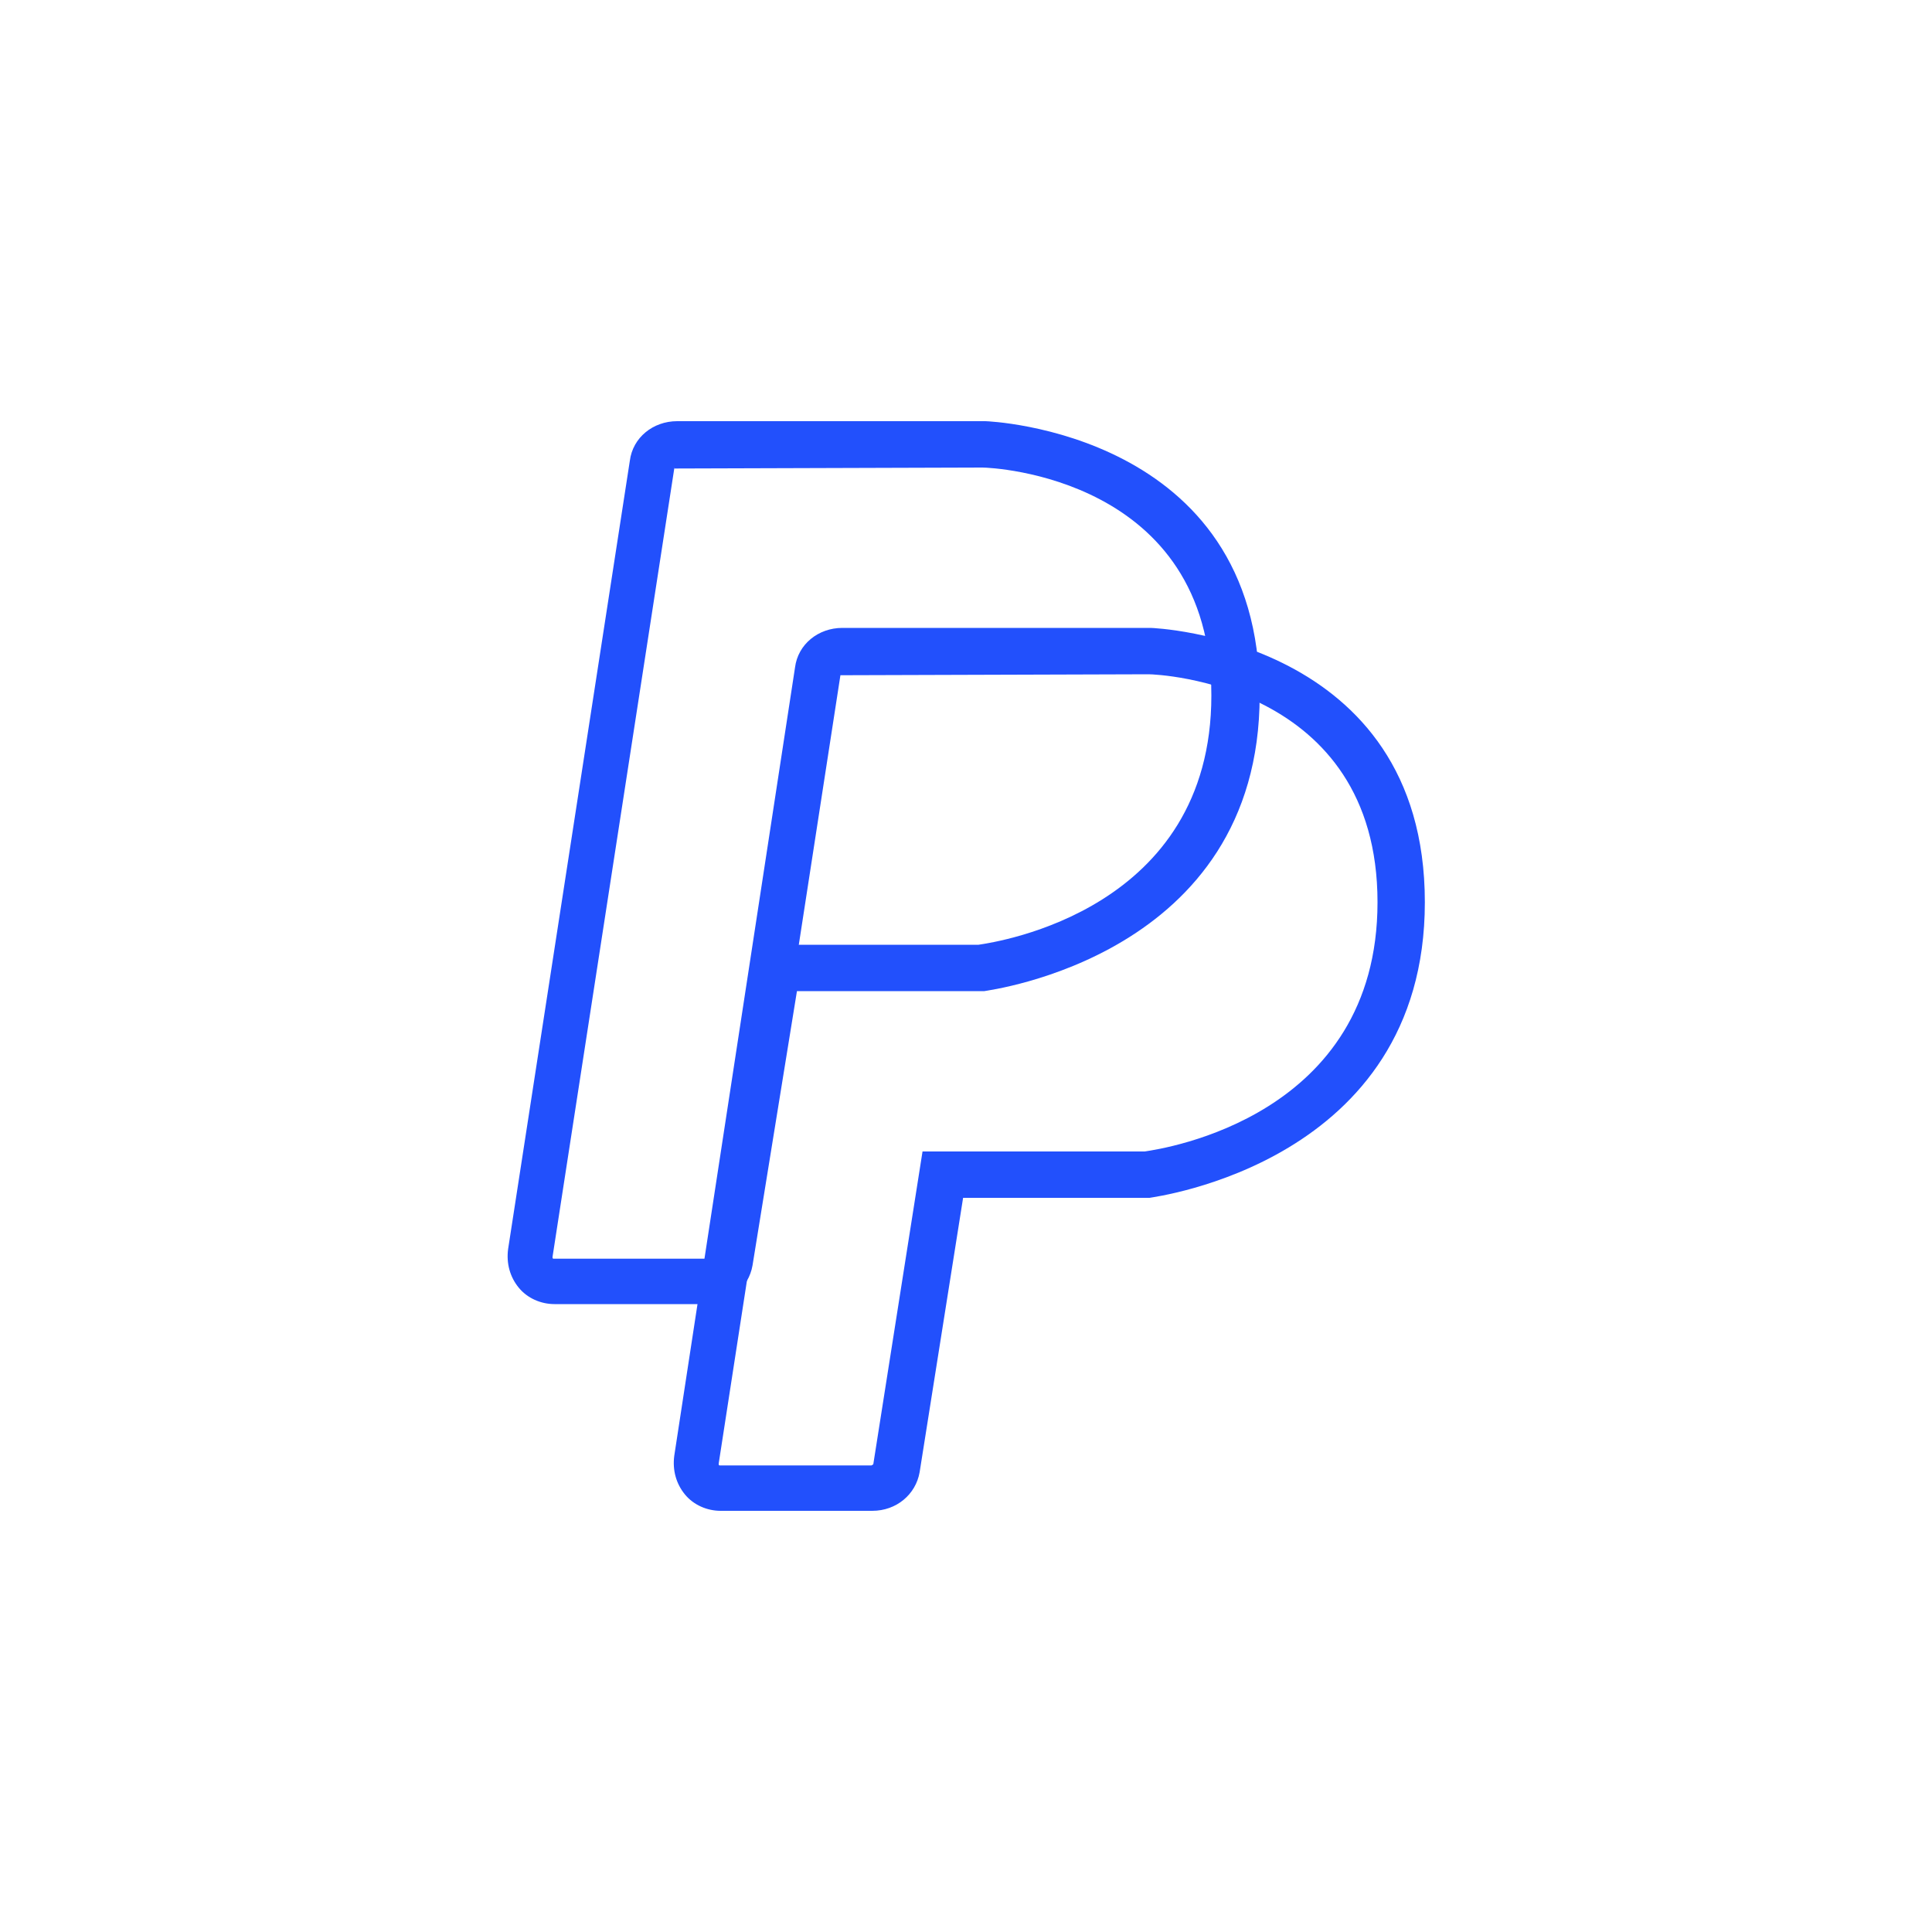 <?xml version="1.0" encoding="UTF-8"?> <svg xmlns="http://www.w3.org/2000/svg" xmlns:xlink="http://www.w3.org/1999/xlink" version="1.1" id="Layer_1" x="0px" y="0px" viewBox="0 0 200 200" style="enable-background:new 0 0 200 200;" xml:space="preserve"> <style type="text/css"> .st0{fill:#2250FC;} </style> <g> <g> <path class="st0" d="M73,135H57.4c-1.4,0-2.8-0.6-3.7-1.7c-0.9-1.1-1.3-2.5-1.1-4l12.6-81.6c0.3-2.4,2.4-4.1,4.9-4.1h31.9 c0.3,0,28.4,1.1,28.4,28.4c0,27-28.1,30.5-28.5,30.6h-0.3H82.5L77.9,131C77.5,133.3,75.5,135,73,135z M69.8,48.5l-12.6,81.6v0.1 c0,0.1,0.1,0.1,0.1,0.1H73c0.1,0,0.2-0.1,0.2-0.1l5.1-32.4h23c2-0.3,24.1-3.6,24.1-25.8c0-22.6-22.7-23.6-23.7-23.6L69.8,48.5 C69.9,48.4,69.8,48.4,69.8,48.5L69.8,48.5z"></path> </g> <g> <path class="st0" d="M90.3,156.4H74.6c-1.4,0-2.8-0.6-3.7-1.7c-0.9-1.1-1.3-2.5-1.1-4l12.5-81.6c0.3-2.4,2.4-4.1,4.9-4.1h31.9 c0.3,0,28.4,1.1,28.4,28.4c0,27-28.1,30.5-28.5,30.6h-0.3H99.7l-4.5,28.4C94.8,154.7,92.8,156.4,90.3,156.4z M87,69.9l-12.6,81.6 v0.1c0,0.1,0.1,0.1,0.1,0.1h15.7c0.1,0,0.1-0.1,0.2-0.1l5.1-32.4h23c2-0.3,24.1-3.6,24.1-25.8c0-22.6-22.7-23.6-23.7-23.6L87,69.9 C87.1,69.8,87.1,69.9,87,69.9L87,69.9z"></path> </g> </g> </svg> 